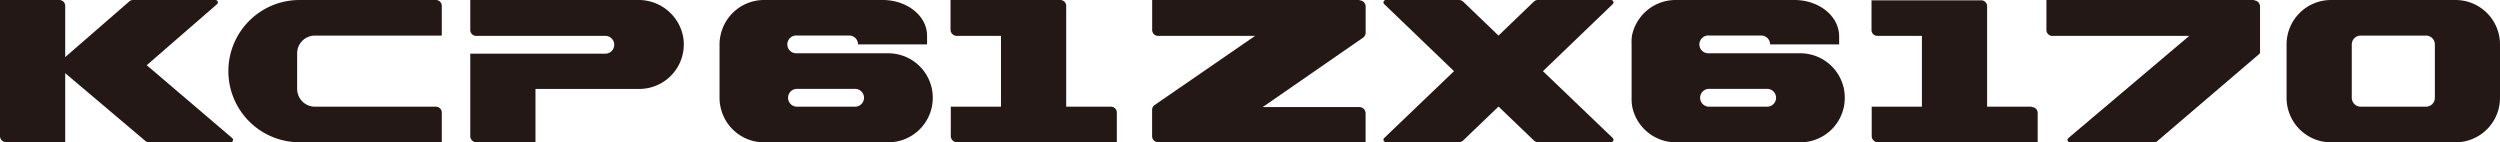 <svg xmlns="http://www.w3.org/2000/svg" viewBox="0 0 398.38 22.68"><defs><style>.cls-1{fill:#231815;}</style></defs><g id="레이어_2" data-name="레이어 2"><g id="레이어_1-2" data-name="레이어 1"><path class="cls-1" d="M37,22a.38.38,0,0,1-.25.67h-13a.93.93,0,0,1-.61-.23L10.39,11.66v11H.94A1,1,0,0,1,0,21.73V0H9.45a.94.94,0,0,1,.94,1V9.1L20.6.23A.93.93,0,0,1,21.22,0H34.34a.38.38,0,0,1,.25.66L23.38,10.39Z"/><path class="cls-1" d="M101.67,0H74.94V4.72a.94.94,0,0,0,.94,1h20.7a1.42,1.42,0,0,1,0,2.83H74.94V21.73a1,1,0,0,0,.94.95h9.45V14.17h16.54a7.09,7.09,0,0,0,7-8.25A7.21,7.21,0,0,0,101.67,0"/><path class="cls-1" d="M36.39,11.34h0A11.34,11.34,0,0,1,47.73,0H69.46a.94.94,0,0,1,.94,1V5.67H50.18A2.83,2.83,0,0,0,47.35,8.5v5.67A2.84,2.84,0,0,0,50.18,17H69.46a.94.94,0,0,1,.94.94v4.73H47.73A11.34,11.34,0,0,1,36.39,11.34"/><path class="cls-1" d="M216.67,0H183.6V4.72a.94.94,0,0,0,.94,1H200L184,16.73a.91.91,0,0,0-.41.77v4.23a1,1,0,0,0,.94.95h33.08V18a1,1,0,0,0-1-.94H201.22L217.21,6a1,1,0,0,0,.41-.78V1a1,1,0,0,0-1-.95"/><path class="cls-1" d="M245.87,11.34,257,.65a.38.38,0,0,0-.26-.65H245.07a.92.92,0,0,0-.65.26l-5.63,5.41L233.16.26A1,1,0,0,0,232.5,0H220.83a.38.38,0,0,0-.26.65L231.7,11.34,220.57,22a.38.38,0,0,0,.26.65H232.5a1,1,0,0,0,.66-.27l5.63-5.4,5.63,5.4a.93.93,0,0,0,.65.27h11.68A.38.38,0,0,0,257,22Z"/><path class="cls-1" d="M136.26,17H127a1.42,1.42,0,0,1,0-2.84h9.26a1.42,1.42,0,1,1,0,2.84m12.24-2.84a7.1,7.1,0,0,0-6.95-5.67H127a1.42,1.42,0,1,1,0-2.83h8.32a1.41,1.41,0,0,1,1.41,1.42h11V5.67c0-3.13-3.17-5.67-7.08-5.67h-18.9a7.08,7.08,0,0,0-6.94,5.67,6.64,6.64,0,0,0-.15,1.42v8.5a6.64,6.64,0,0,0,.15,1.42,7.08,7.08,0,0,0,6.94,5.67h19.84A7.1,7.1,0,0,0,148.5,17a7.35,7.35,0,0,0,.14-1.42,7.43,7.43,0,0,0-.14-1.42"/><path class="cls-1" d="M177,17H169.9V1A.94.94,0,0,0,169,0H151.47V4.72a1,1,0,0,0,.95,1h7.09V17h-8v4.72a1,1,0,0,0,.95.95h25.51V18A.94.94,0,0,0,177,17"/><path class="cls-1" d="M281.6,17h-9.26a1.42,1.42,0,0,1,0-2.84h9.26a1.42,1.42,0,0,1,0,2.84m12.23-2.84a7.09,7.09,0,0,0-6.94-5.67H272.34a1.42,1.42,0,1,1,0-2.83h8.31a1.42,1.42,0,0,1,1.42,1.42h11V5.67C293,2.54,289.86,0,285.94,0H267a7.1,7.1,0,0,0-6.94,5.67A7.35,7.35,0,0,0,260,7.09v8.5A7.35,7.35,0,0,0,260.1,17,7.1,7.1,0,0,0,267,22.68h19.85A7.09,7.09,0,0,0,293.83,17a7.35,7.35,0,0,0,.14-1.42,7.43,7.43,0,0,0-.14-1.42"/><path class="cls-1" d="M359.17,0H326.1V4.72a.94.94,0,0,0,.95,1h21.81L329.6,22a.38.38,0,0,0,.25.67h13.57a.36.36,0,0,0,.24-.09L360,8.62a.37.37,0,0,0,.14-.29V1a1,1,0,0,0-.95-.95"/><path class="cls-1" d="M388,15.59A1.42,1.42,0,0,1,386.57,17H376.18a1.43,1.43,0,0,1-1.42-1.42V7.09a1.42,1.42,0,0,1,1.42-1.42h10.39A1.41,1.41,0,0,1,388,7.09ZM391.3,0H371.45a7.08,7.08,0,0,0-7.08,7.09v8.5a7.09,7.09,0,0,0,7.08,7.09H391.3a7.09,7.09,0,0,0,7.08-7.09V7.09A7.08,7.08,0,0,0,391.3,0"/><path class="cls-1" d="M323.74,17h-7.09V1a.94.94,0,0,0-.94-.95H298.23V4.72a.94.94,0,0,0,.94,1h7.09V17h-8v4.72a1,1,0,0,0,.94.95h25.51V18a.94.94,0,0,0-.94-.94"/></g></g></svg>